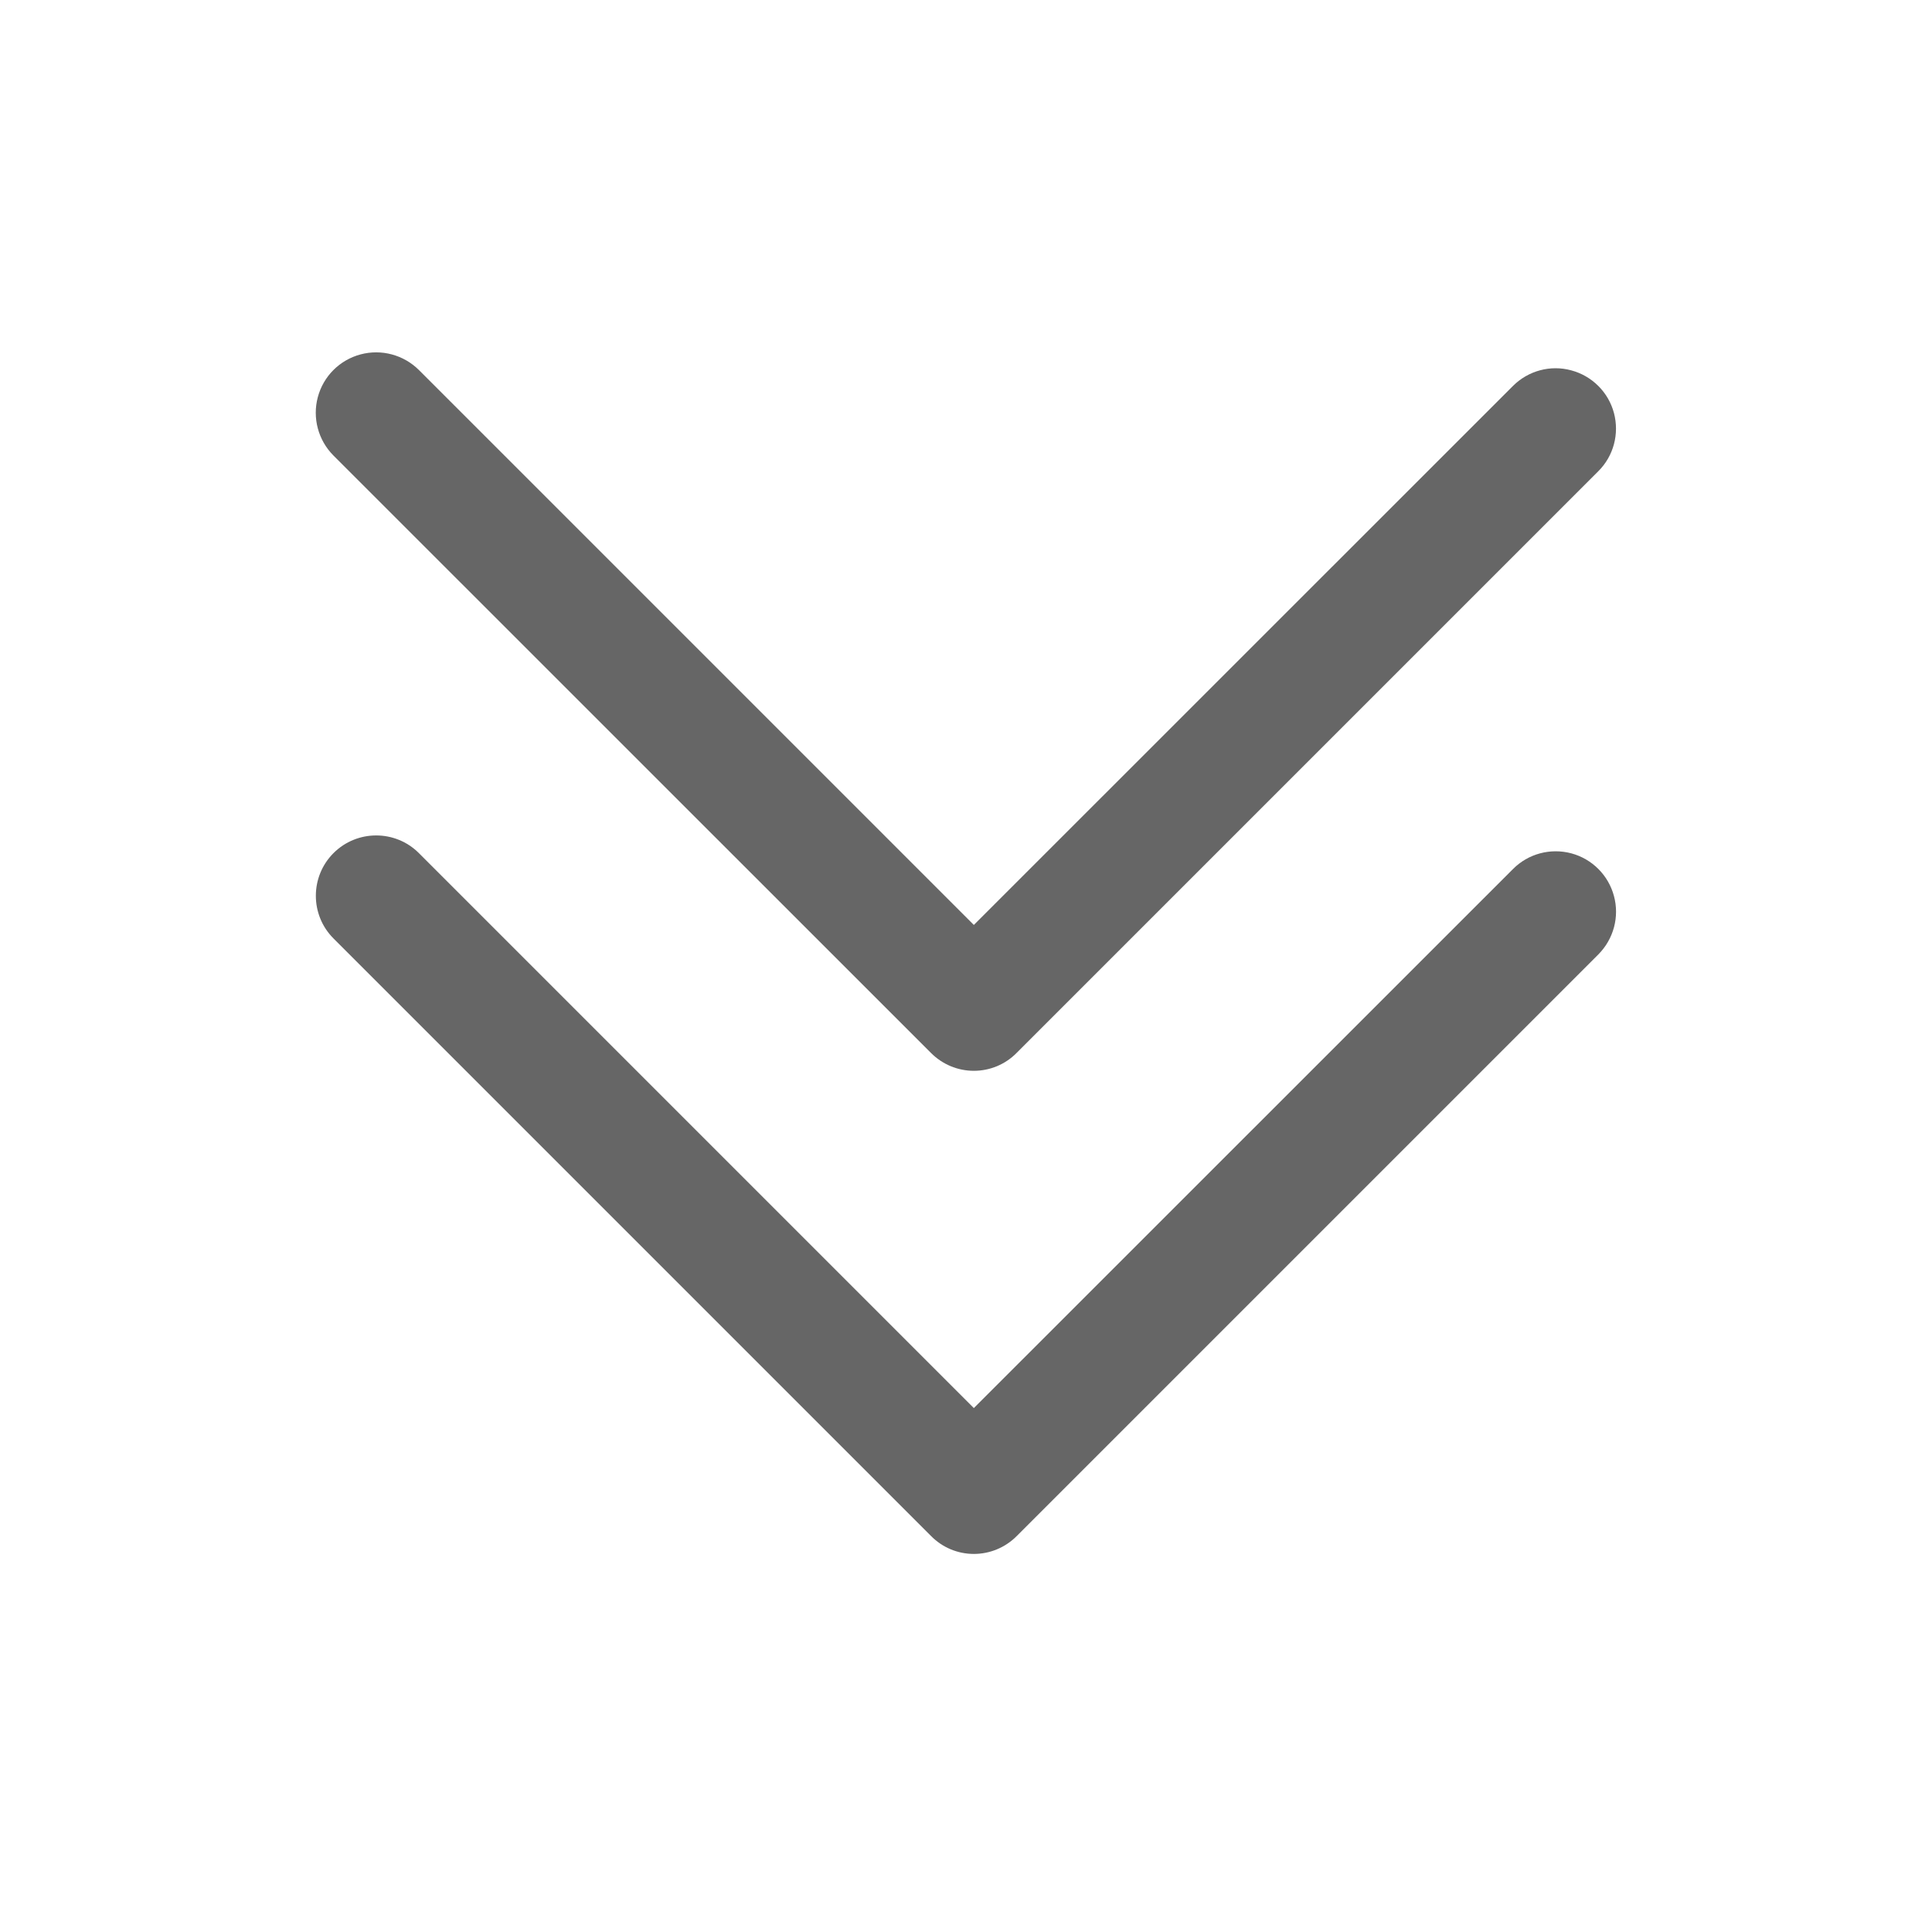 <?xml version="1.0" encoding="UTF-8"?>
<svg width="16px" height="16px" viewBox="0 0 16 16" version="1.1" xmlns="http://www.w3.org/2000/svg" xmlns:xlink="http://www.w3.org/1999/xlink">
    <title>向下占行</title>
    <g id="页面-1" stroke="none" stroke-width="1" fill="none" fill-rule="evenodd">
        <g id="F专家介绍-收起状态" transform="translate(-952, -1387)" fill="#666666" fill-rule="nonzero">
            <g id="点击展开更多" transform="translate(912, 1357)">
                <g id="向下占行" transform="translate(40, 30)">
                    <rect id="矩形" opacity="0" x="0" y="0" width="16" height="16"></rect>
                    <path d="M7.711,8.721 C7.805,8.815 7.932,8.868 8.065,8.868 C8.198,8.868 8.325,8.815 8.418,8.721 L13.236,3.903 C13.363,3.777 13.412,3.593 13.366,3.42 C13.32,3.248 13.185,3.113 13.012,3.067 C12.84,3.02 12.656,3.07 12.53,3.196 L8.065,7.66 L3.469,3.064 C3.342,2.938 3.158,2.889 2.986,2.935 C2.813,2.981 2.678,3.116 2.632,3.289 C2.586,3.461 2.635,3.645 2.761,3.772 L7.711,8.721 L7.711,8.721 Z M12.53,7.197 L8.065,11.661 L3.469,7.065 C3.274,6.87 2.957,6.87 2.762,7.065 C2.567,7.26 2.567,7.577 2.762,7.772 L7.712,12.722 C7.805,12.816 7.932,12.869 8.065,12.869 C8.198,12.869 8.325,12.816 8.419,12.722 L13.237,7.904 C13.363,7.777 13.413,7.593 13.366,7.42 C13.32,7.248 13.185,7.113 13.013,7.067 C12.84,7.021 12.656,7.07 12.53,7.197 L12.53,7.197 Z" id="形状"></path>
                </g>
            </g>
        </g>
    </g>
</svg>
